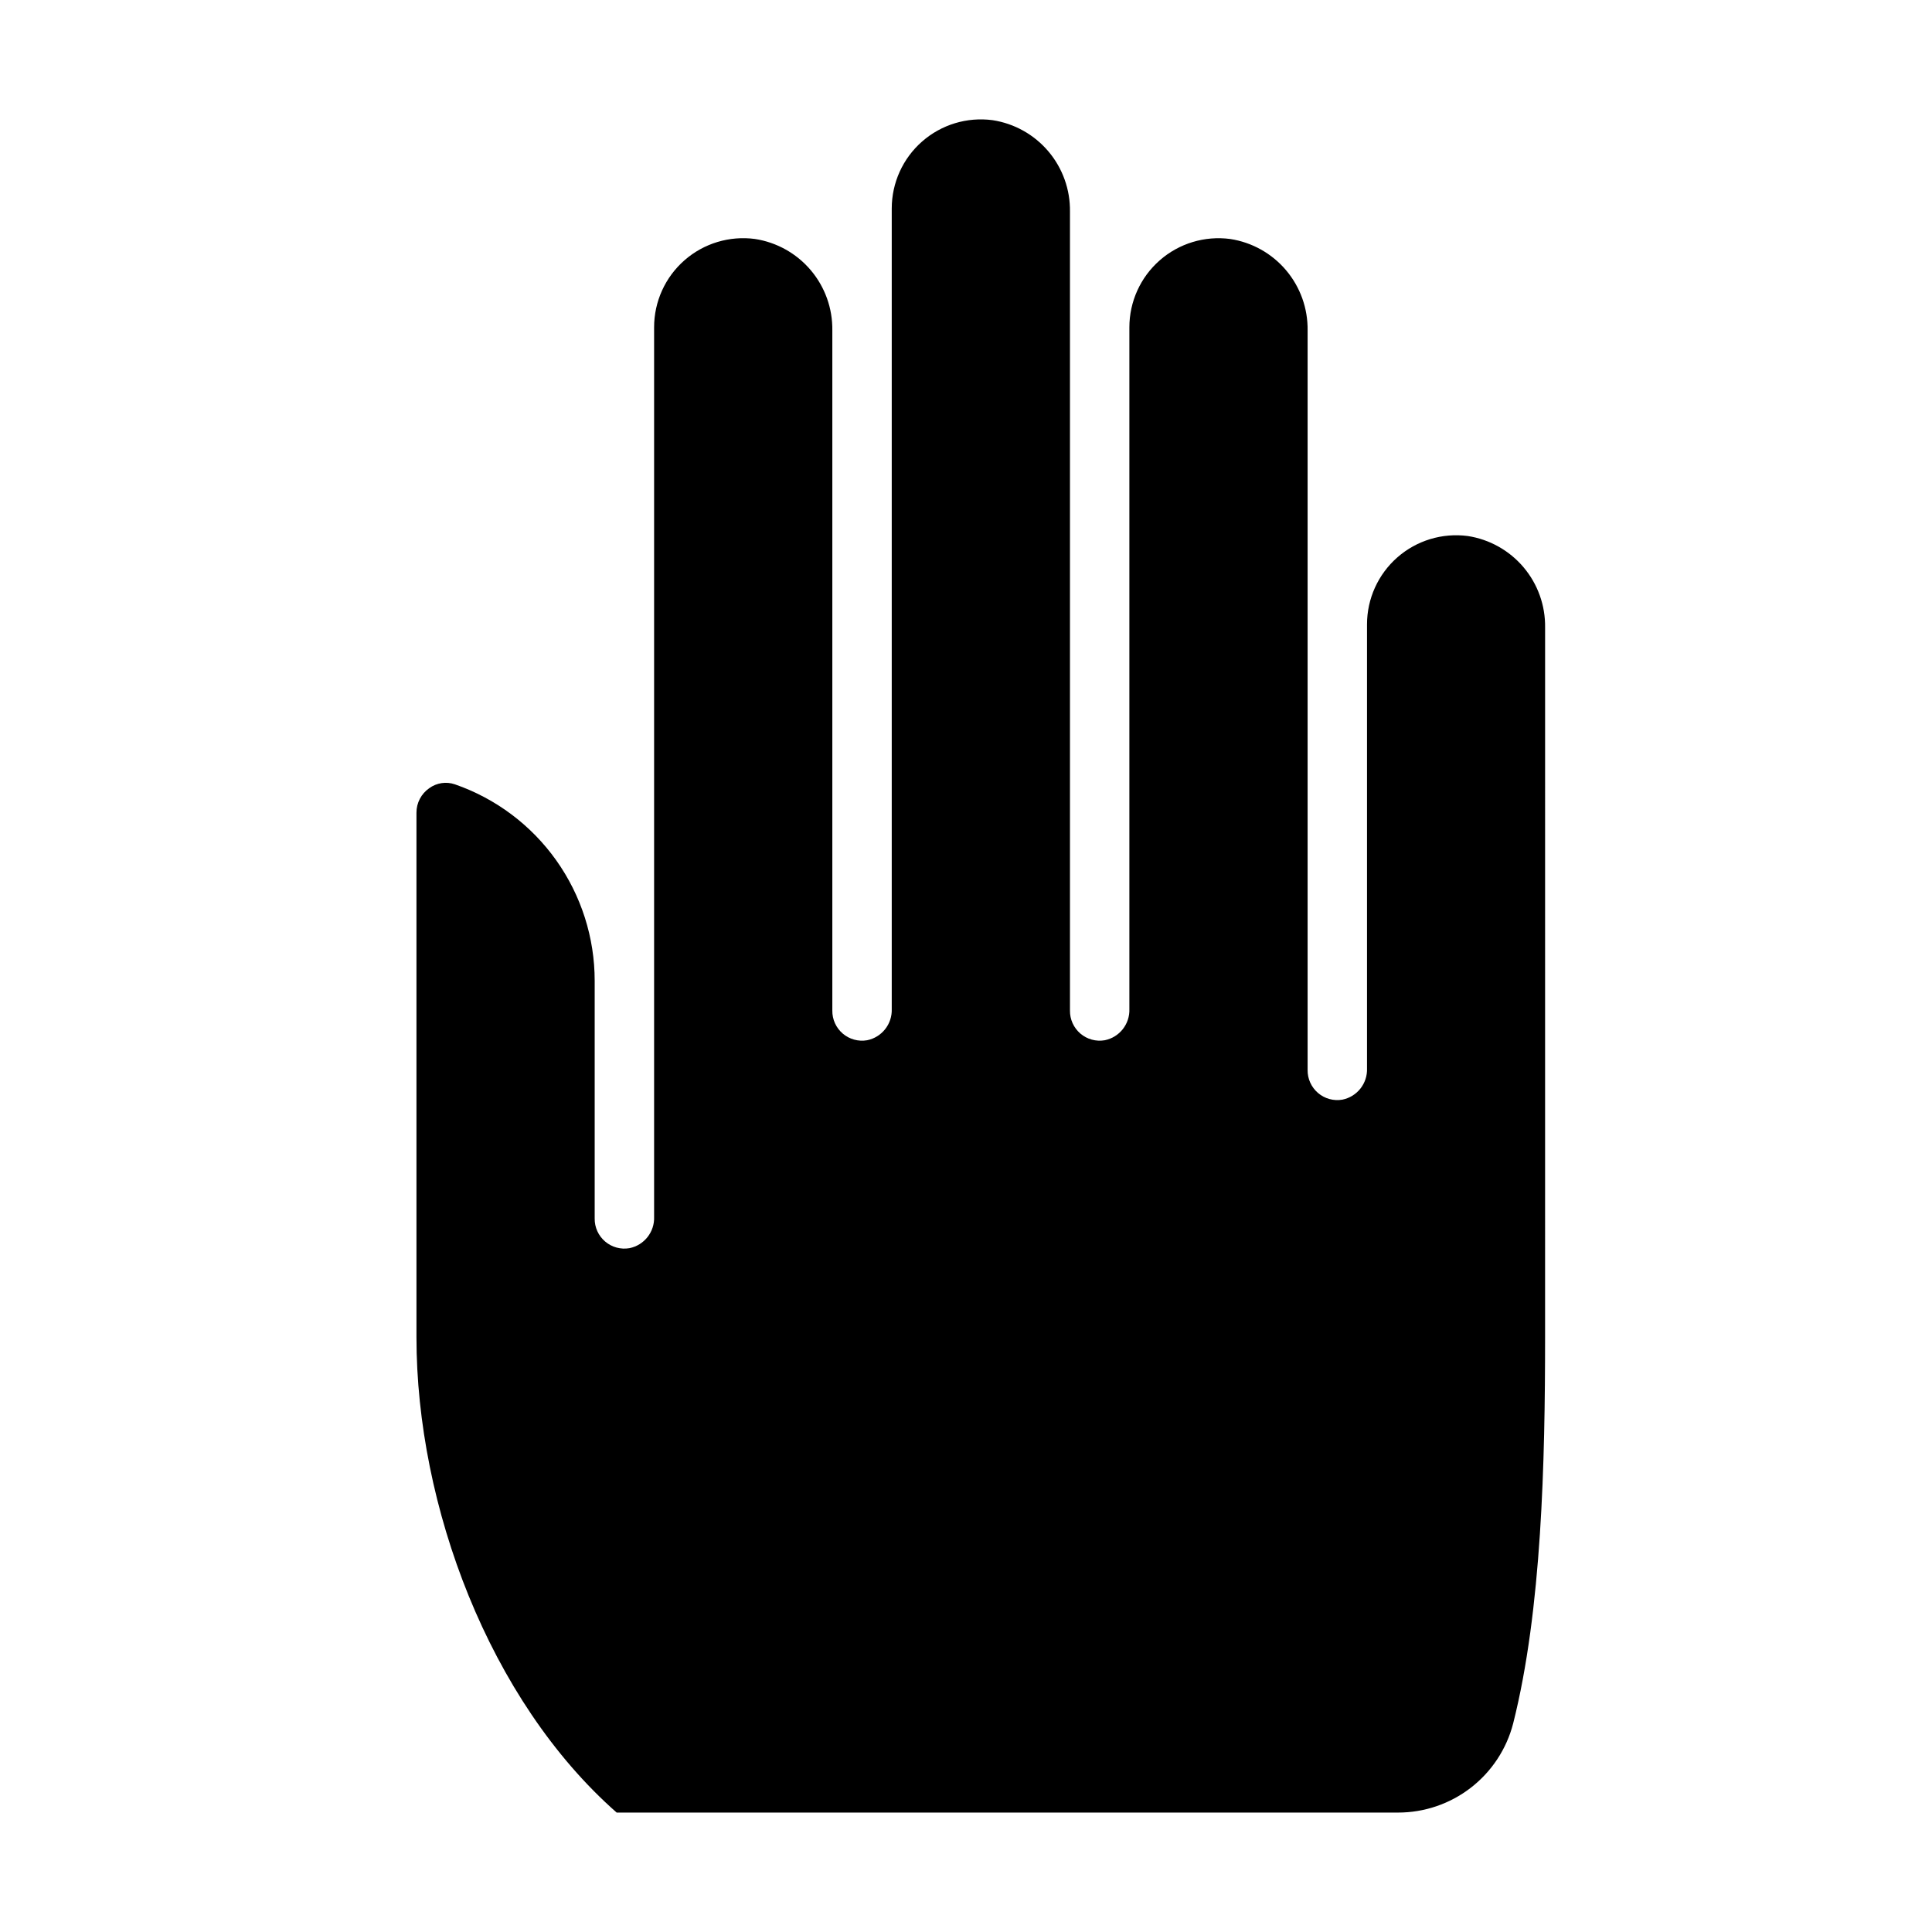 <?xml version="1.0" encoding="UTF-8"?>
<!-- Uploaded to: ICON Repo, www.svgrepo.com, Generator: ICON Repo Mixer Tools -->
<svg fill="#000000" width="800px" height="800px" version="1.1" viewBox="144 144 512 512" xmlns="http://www.w3.org/2000/svg">
 <path d="m307.42 624.35h207.04c6.992 0.012 13.785-2.301 19.316-6.578 5.531-4.277 9.48-10.27 11.227-17.039 7.598-30.07 8.461-69.43 8.461-102.34l0.004-188.1c0.086-5.836-1.945-11.508-5.715-15.965s-9.023-7.398-14.793-8.281c-6.742-0.883-13.535 1.18-18.648 5.664-5.109 4.488-8.039 10.957-8.039 17.754v117.65c0.156 3.996-2.609 7.516-6.531 8.305-2.309 0.398-4.676-0.25-6.453-1.773-1.781-1.52-2.793-3.758-2.758-6.098v-195.97c0.086-5.84-1.941-11.508-5.711-15.965-3.769-4.457-9.027-7.398-14.797-8.281-6.746-0.898-13.555 1.16-18.672 5.648-5.121 4.484-8.055 10.961-8.055 17.77v180.62c0.156 3.996-2.609 7.516-6.531 8.305-2.309 0.398-4.676-0.254-6.453-1.773-1.781-1.523-2.793-3.758-2.758-6.102v-211.71c0.086-5.836-1.941-11.508-5.711-15.965-3.769-4.457-9.027-7.398-14.797-8.281-6.746-0.898-13.555 1.16-18.672 5.648-5.121 4.484-8.055 10.961-8.051 17.77v212.11c0.152 3.996-2.613 7.516-6.535 8.305-2.309 0.398-4.676-0.254-6.453-1.773-1.781-1.523-2.793-3.758-2.758-6.102v-180.23c0.086-5.84-1.941-11.508-5.711-15.965s-9.027-7.398-14.797-8.281c-6.746-0.898-13.555 1.16-18.672 5.648-5.121 4.484-8.055 10.961-8.051 17.77v235.73c0.156 3.996-2.613 7.516-6.535 8.305-2.309 0.398-4.672-0.25-6.453-1.773-1.781-1.52-2.793-3.754-2.758-6.098v-62.977c0.004-11.453-3.562-22.621-10.199-31.953-6.637-9.332-16.02-16.363-26.84-20.121-2.297-0.793-4.84-0.41-6.809 1.023-2.125 1.477-3.394 3.906-3.383 6.496v139.02c0 44.594 19.246 96.195 53.055 125.95z"/>
</svg>